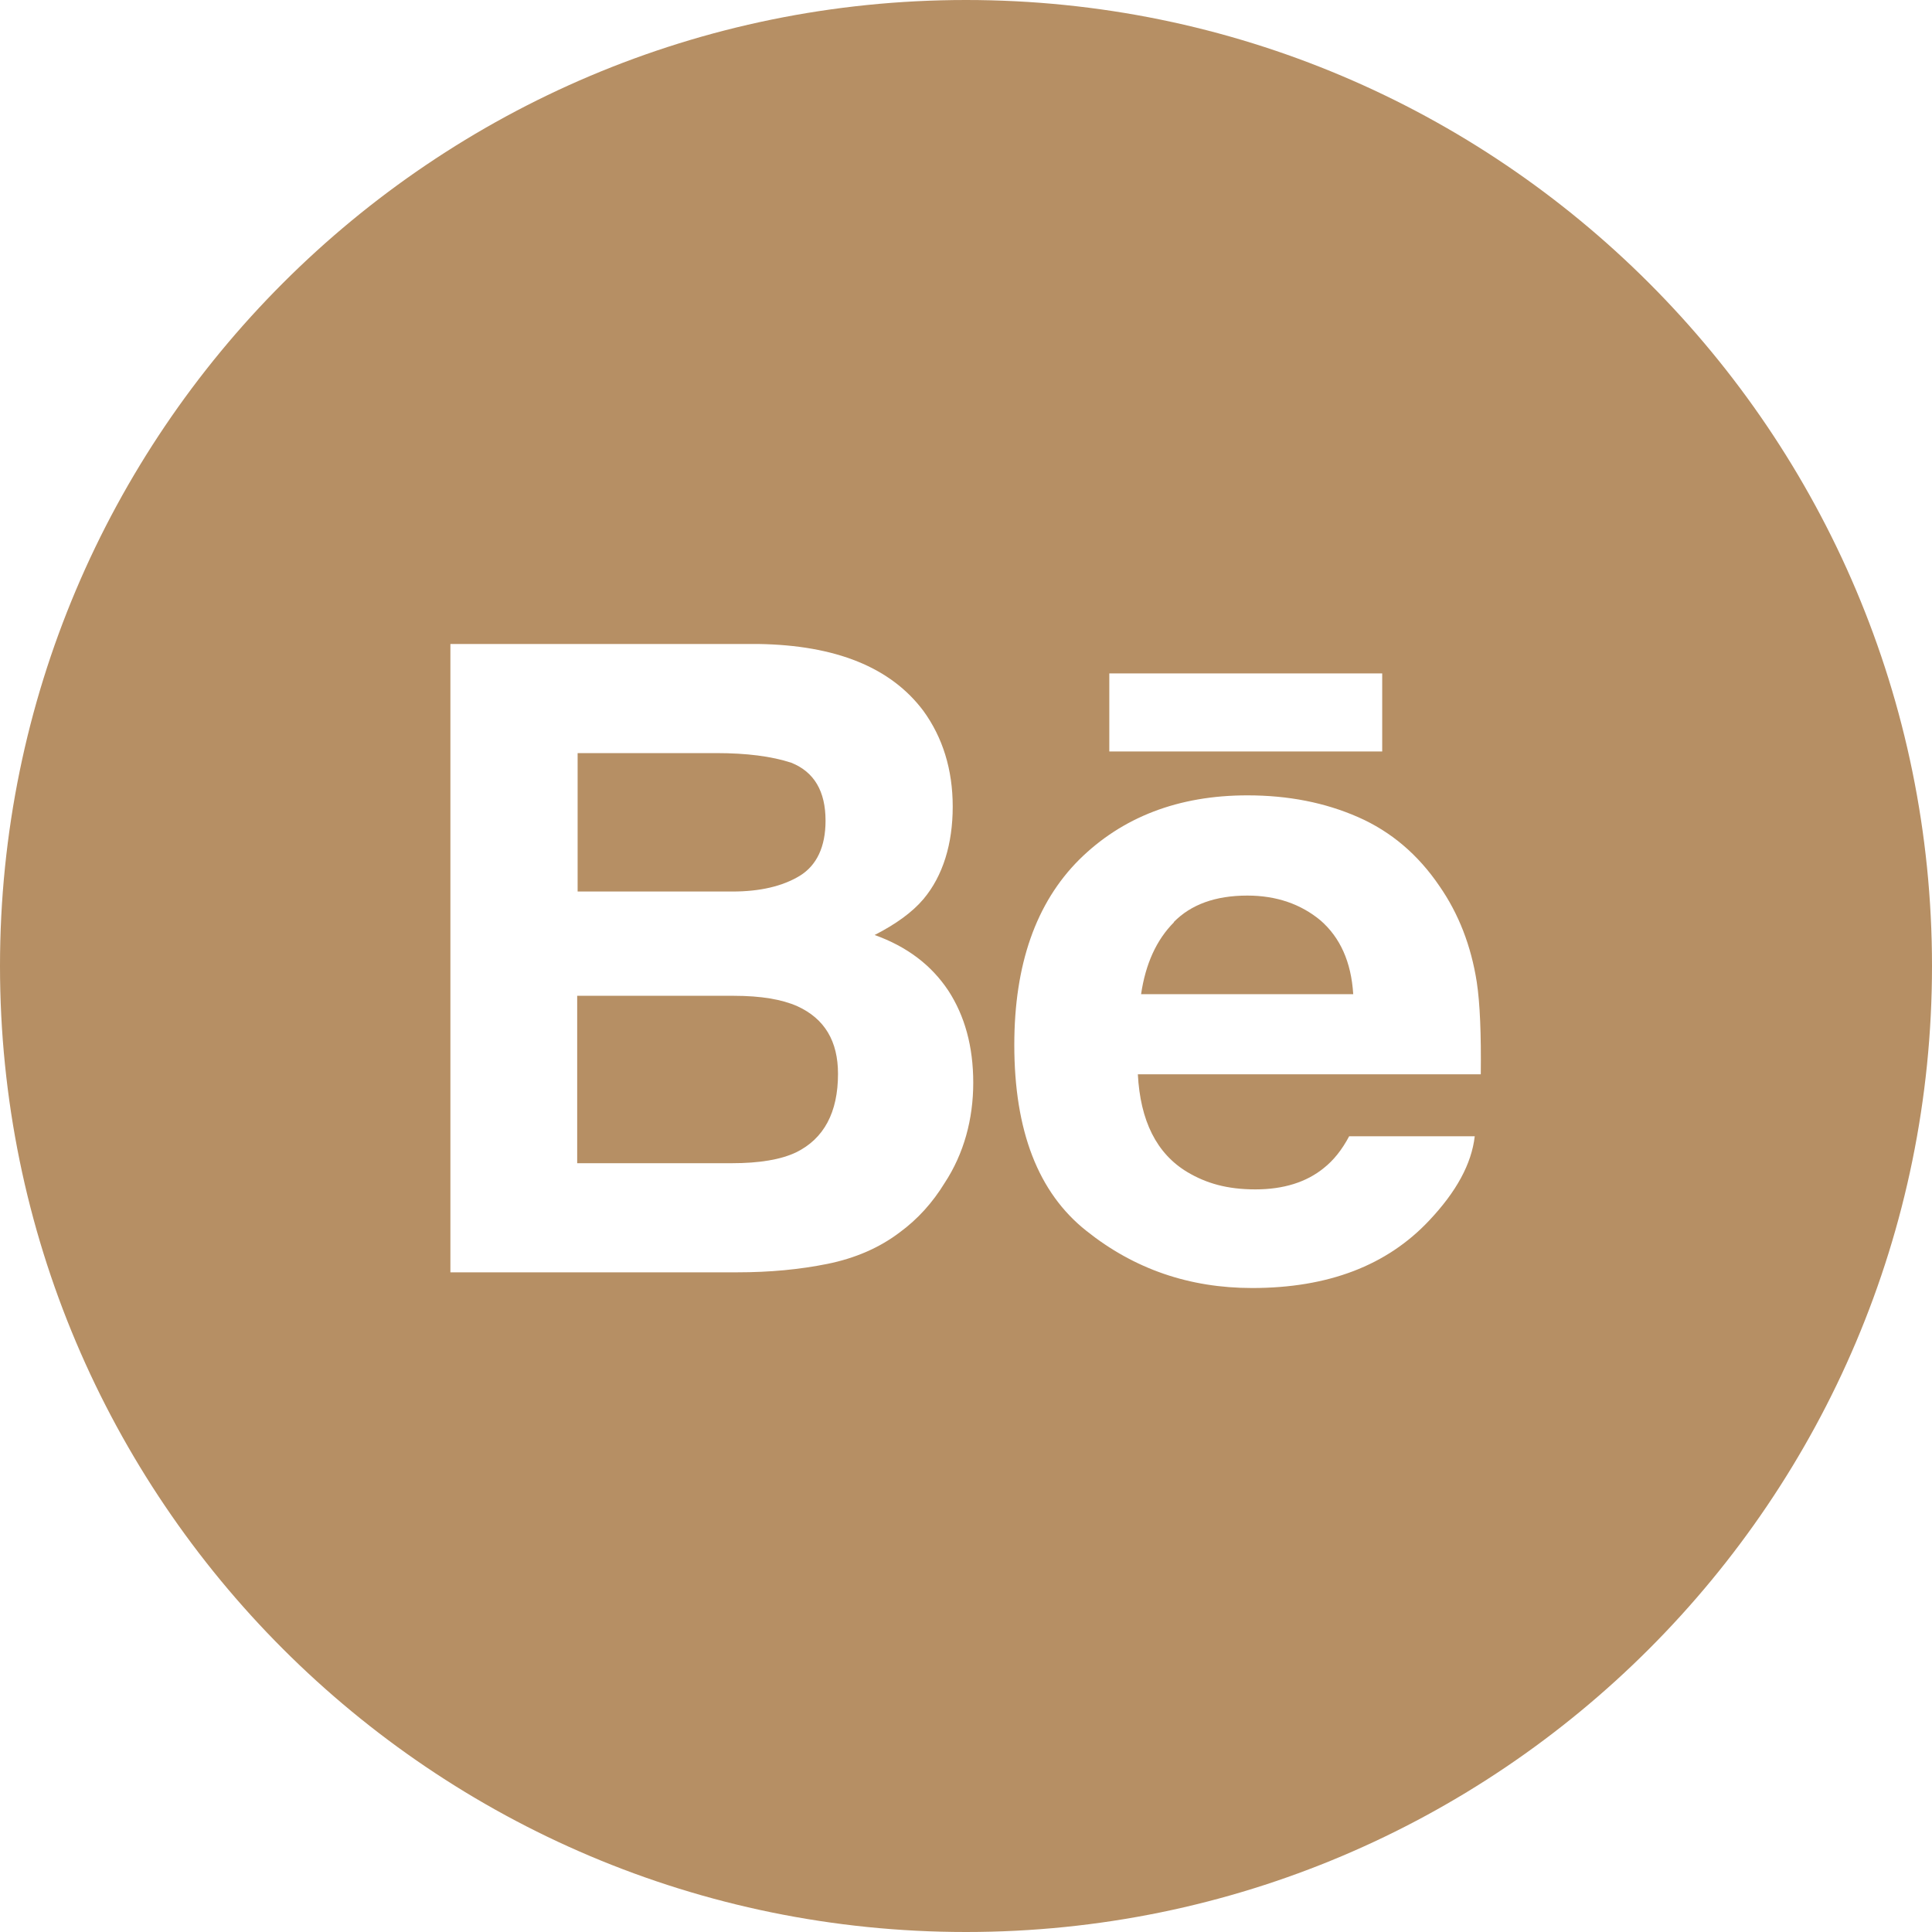 <?xml version="1.0" encoding="UTF-8"?> <svg xmlns="http://www.w3.org/2000/svg" width="40" height="40" viewBox="0 0 40 40" fill="none"> <g clip-path="url(#clip0_455_801)"> <path fill-rule="evenodd" clip-rule="evenodd" d="M20 0C8.958 0 0 8.958 0 20C0 31.042 8.958 40 20 40C31.042 40 40 31.042 40 20C40 8.958 31.042 0 20 0ZM28.617 15.558H22.967V13.942H28.617V15.558ZM28.117 16.917C27.433 16.617 26.675 16.467 25.825 16.467C24.4 16.467 23.233 16.917 22.342 17.8C21.45 18.692 21 19.967 21 21.633C21 23.408 21.492 24.692 22.492 25.483C23.483 26.275 24.625 26.667 25.925 26.667C27.5 26.667 28.717 26.2 29.592 25.267C30.15 24.675 30.467 24.1 30.533 23.525H27.933C27.783 23.808 27.608 24.025 27.408 24.183C27.05 24.475 26.575 24.625 25.992 24.625C25.408 24.625 24.975 24.5 24.583 24.267C23.942 23.883 23.608 23.2 23.558 22.242H30.658C30.667 21.408 30.642 20.775 30.575 20.333C30.458 19.583 30.2 18.917 29.8 18.342C29.358 17.692 28.8 17.217 28.117 16.917ZM15.7 13.333C17.308 13.358 18.442 13.817 19.117 14.717C19.517 15.267 19.725 15.933 19.725 16.7C19.725 17.467 19.525 18.133 19.117 18.617C18.892 18.883 18.55 19.133 18.108 19.358C18.783 19.6 19.283 19.983 19.633 20.508C19.975 21.033 20.15 21.667 20.15 22.417C20.15 23.167 19.958 23.883 19.558 24.492C19.308 24.9 19 25.242 18.625 25.517C18.208 25.833 17.708 26.05 17.133 26.167C16.558 26.283 15.942 26.342 15.267 26.342H9.325V13.333H15.692H15.7Z" fill="#B68F64"></path> <path fill-rule="evenodd" clip-rule="evenodd" d="M11.959 15.592H14.825C15.459 15.592 15.975 15.658 16.384 15.792C16.858 15.983 17.092 16.383 17.092 16.992C17.092 17.533 16.909 17.917 16.558 18.133C16.2 18.35 15.733 18.458 15.167 18.458H11.959V15.592V15.592ZM24.3 19.092C24.659 18.725 25.167 18.542 25.825 18.542C26.425 18.542 26.933 18.717 27.342 19.058C27.742 19.408 27.975 19.908 28.017 20.583H23.625C23.717 19.958 23.942 19.458 24.308 19.092H24.3ZM15.2 20.617H11.95V24.083H15.15C15.725 24.083 16.167 24.008 16.483 23.858C17.058 23.575 17.35 23.033 17.35 22.233C17.35 21.558 17.075 21.092 16.509 20.833C16.192 20.692 15.758 20.617 15.192 20.617H15.2Z" fill="#B68F64"></path> </g> <defs> <clipPath id="clip0_455_801"> <rect width="40" height="40" fill="white"></rect> </clipPath> </defs> </svg> 